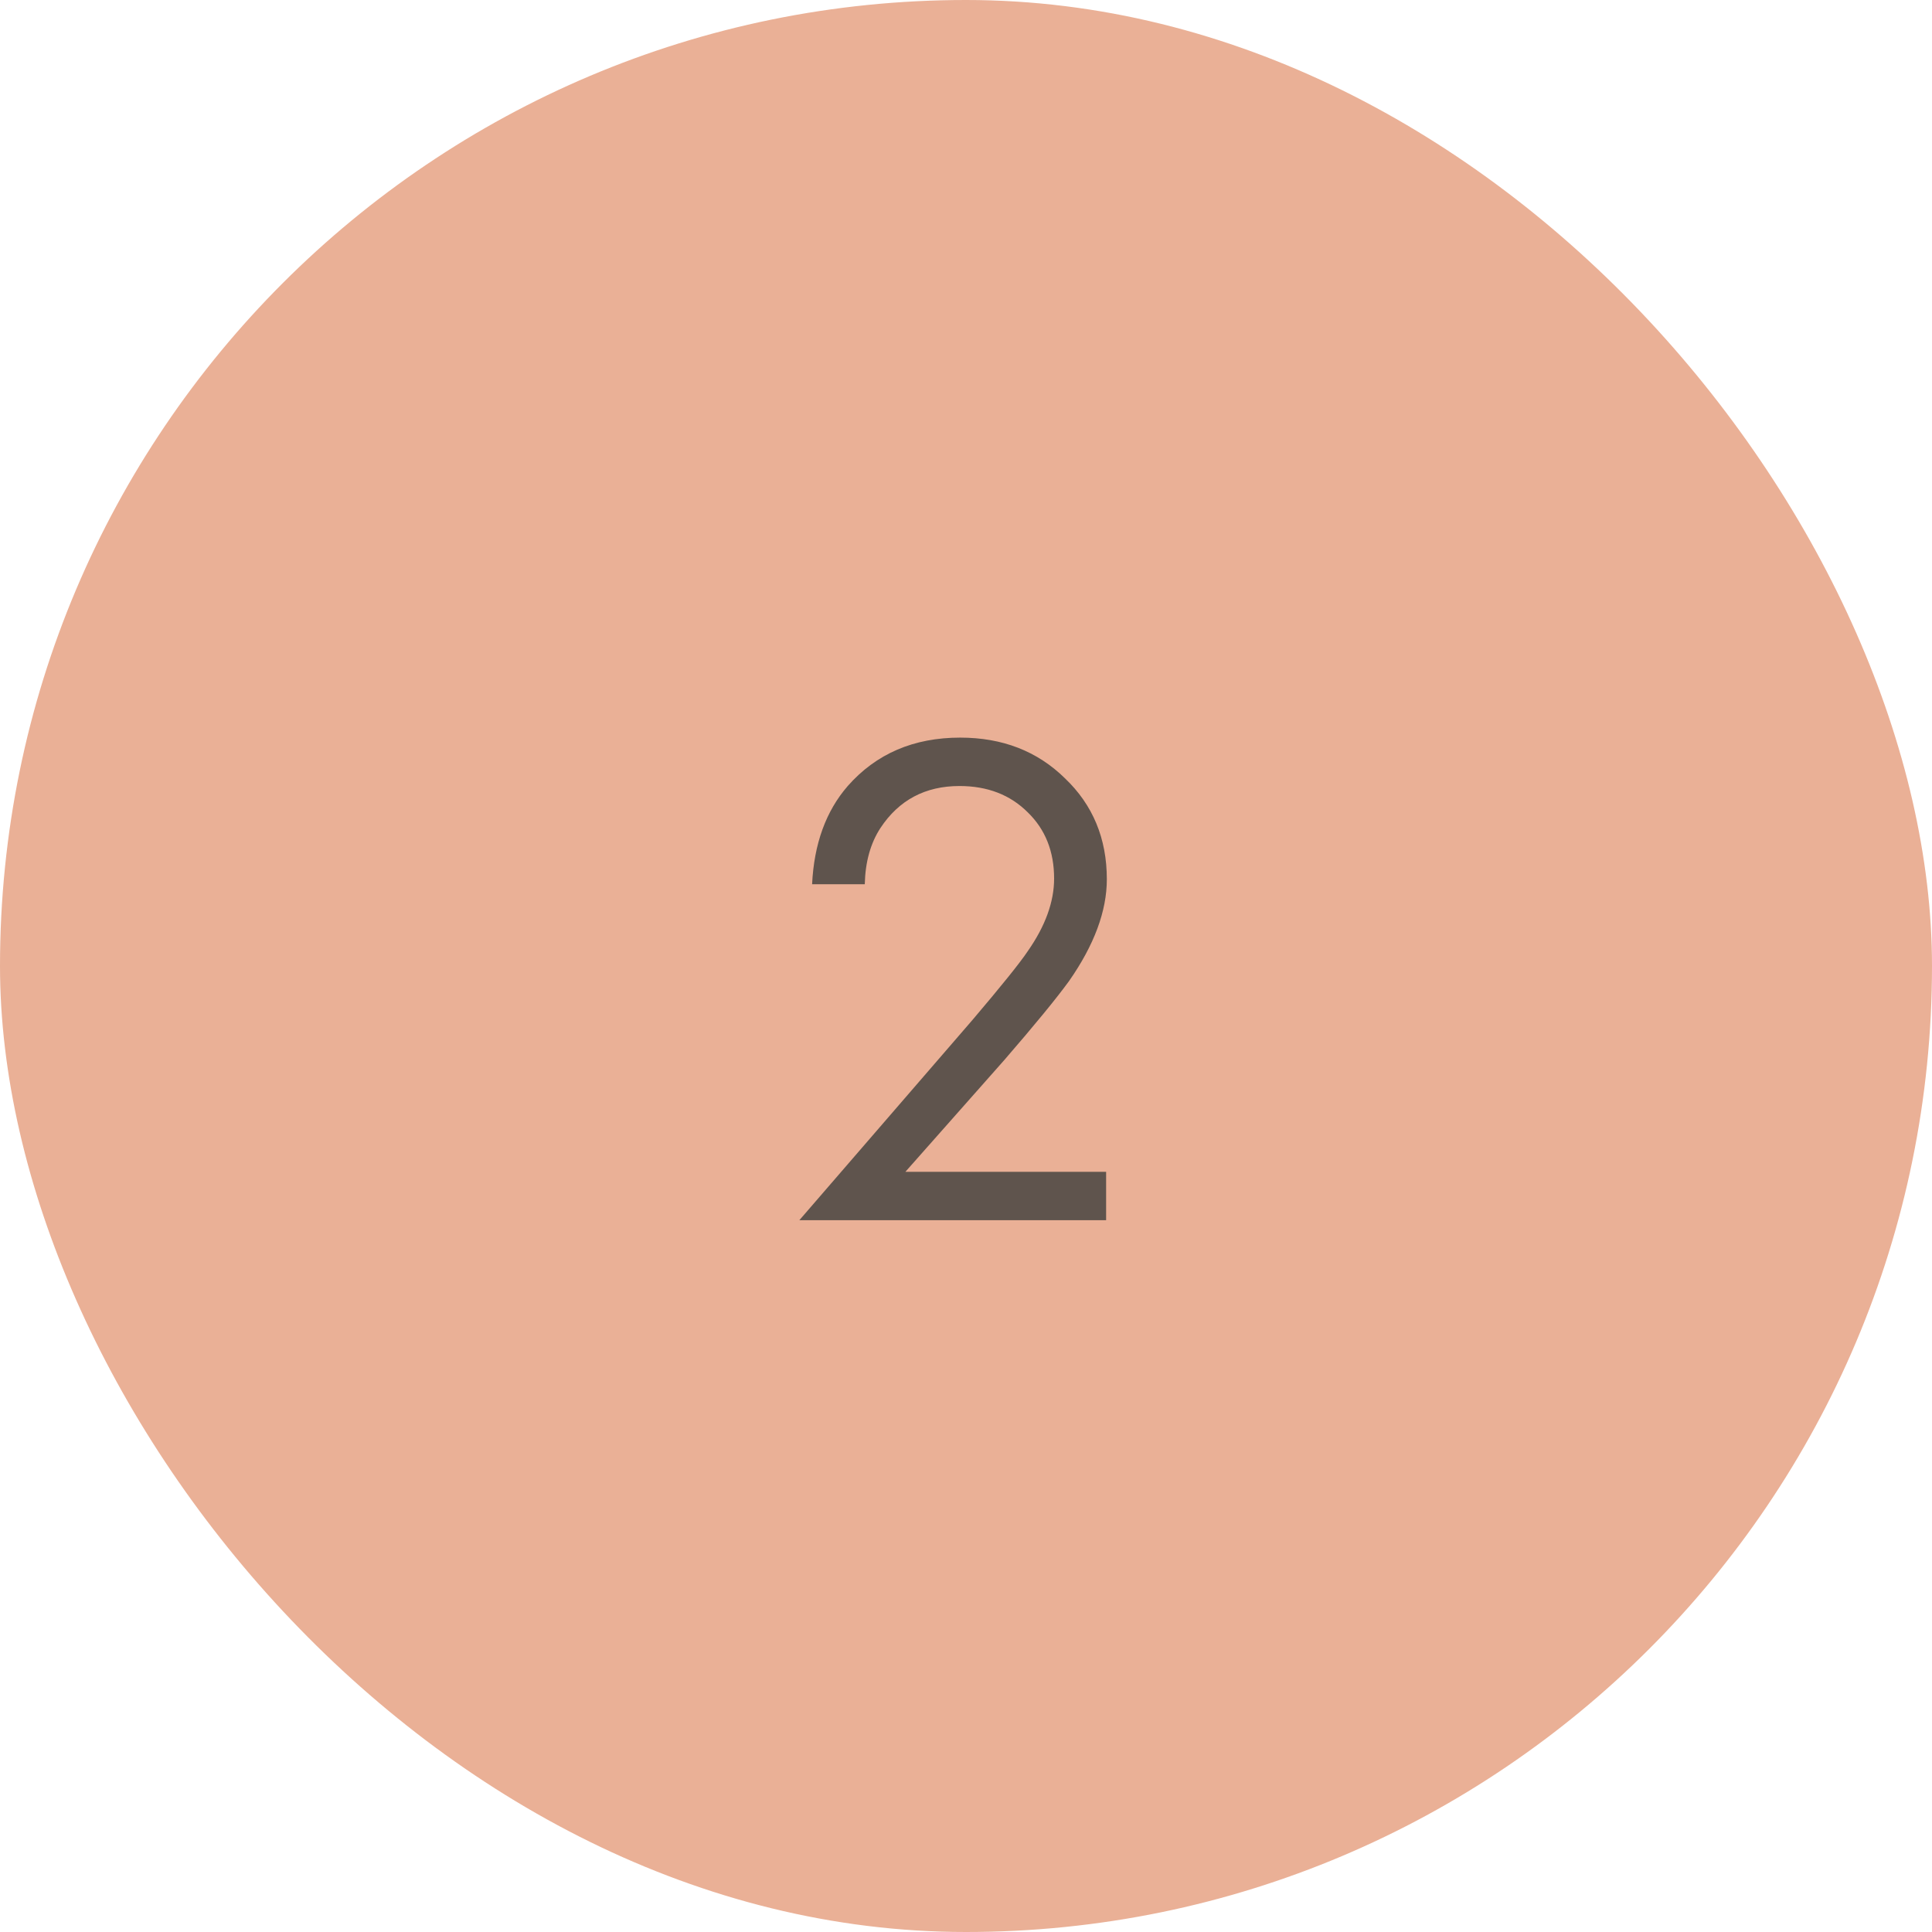 <?xml version="1.0" encoding="UTF-8"?> <svg xmlns="http://www.w3.org/2000/svg" width="38" height="38" viewBox="0 0 38 38" fill="none"><rect width="38" height="38" rx="19" fill="#EAB096"></rect><path d="M21.756 24H15.722L19.123 20.066C19.702 19.385 20.066 18.932 20.215 18.708C20.561 18.213 20.733 17.737 20.733 17.28C20.733 16.748 20.561 16.314 20.215 15.978C19.87 15.633 19.422 15.46 18.872 15.46C18.2 15.46 17.681 15.735 17.317 16.286C17.122 16.585 17.019 16.953 17.009 17.392H15.973C16.011 16.599 16.244 15.955 16.674 15.46C17.233 14.825 17.971 14.508 18.886 14.508C19.716 14.508 20.402 14.774 20.944 15.306C21.494 15.829 21.77 16.491 21.77 17.294C21.77 17.919 21.522 18.587 21.027 19.296C20.776 19.641 20.351 20.159 19.753 20.85L17.808 23.048H21.756V24Z" fill="#5F544D"></path></svg> 